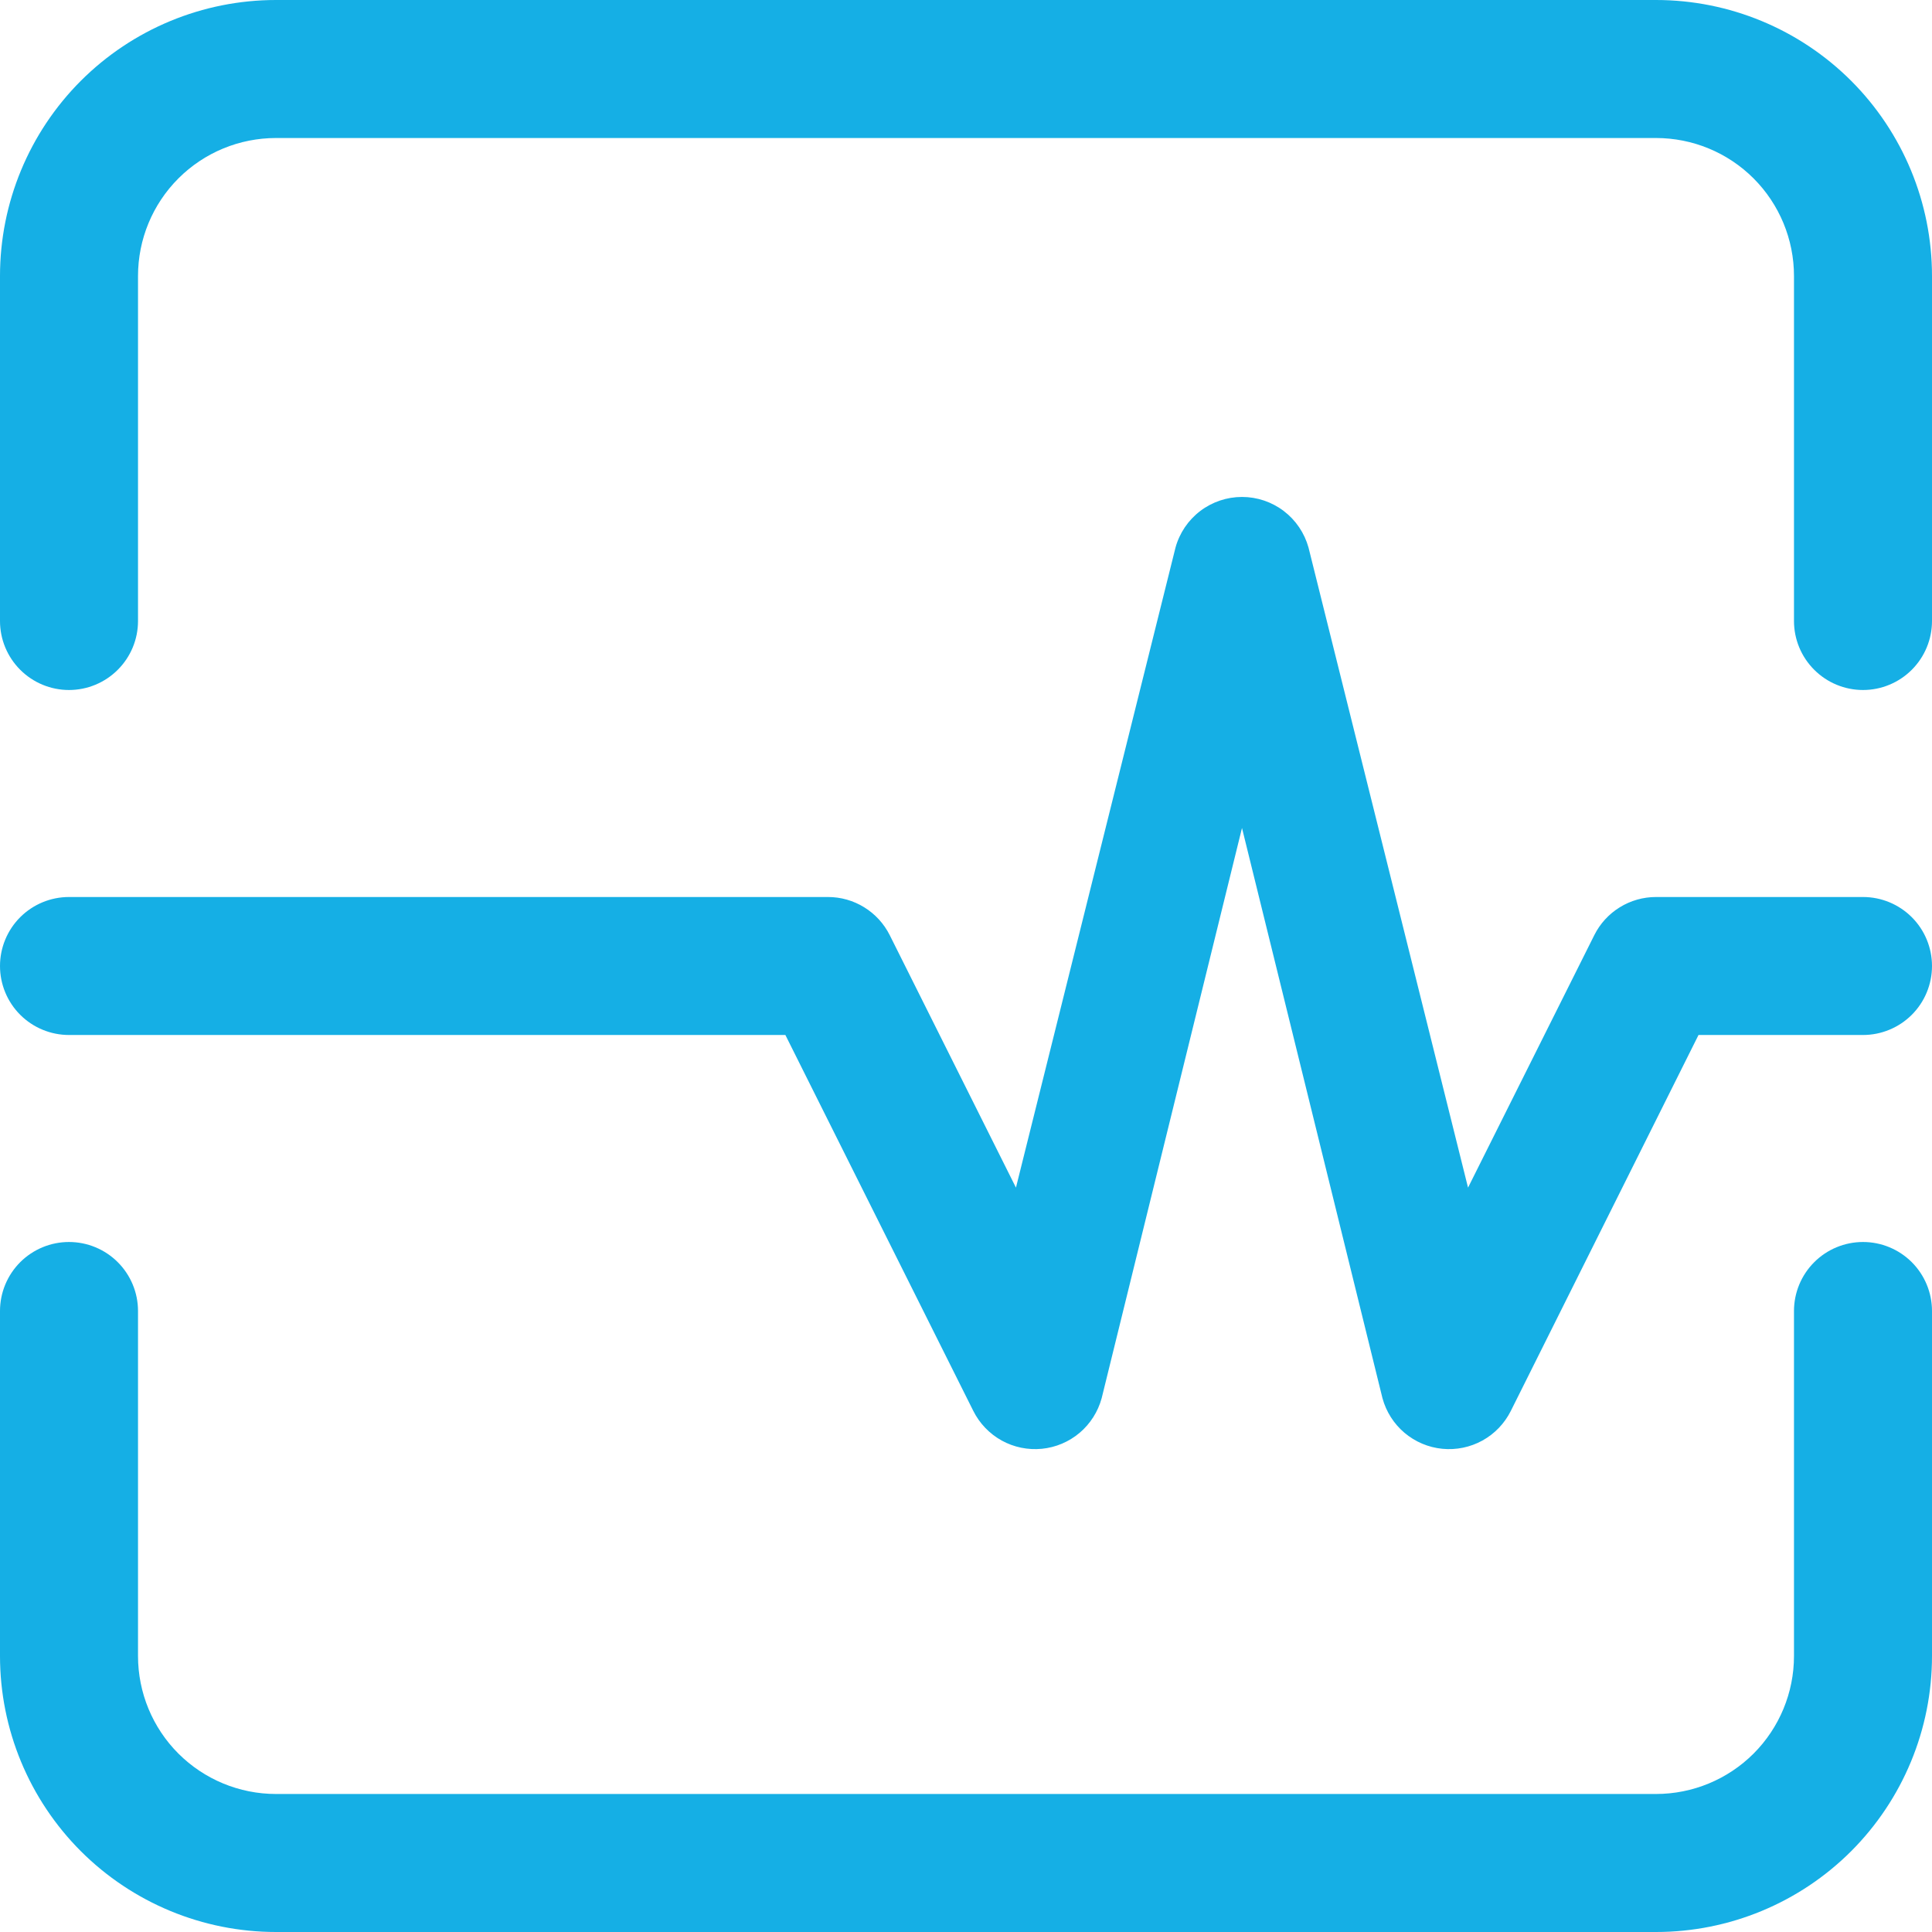 <?xml version="1.0" encoding="UTF-8"?> <svg xmlns="http://www.w3.org/2000/svg" width="55" height="55" viewBox="0 0 55 55" fill="none"><g clip-path="url(#clip0_1477_2652)"><path d="M47.143 3.929H7.857C6.815 3.929 5.816 4.342 5.079 5.079C4.342 5.816 3.929 6.815 3.929 7.857V17.679C3.929 18.2 3.722 18.699 3.353 19.067C2.985 19.436 2.485 19.643 1.964 19.643C1.443 19.643 0.944 19.436 0.575 19.067C0.207 18.699 0 18.2 0 17.679V7.857C0 5.773 0.828 3.775 2.301 2.301C3.775 0.828 5.773 0 7.857 0L47.143 0C49.227 0 51.225 0.828 52.699 2.301C54.172 3.775 55 5.773 55 7.857V17.679C55 18.2 54.793 18.699 54.425 19.067C54.056 19.436 53.557 19.643 53.036 19.643C52.515 19.643 52.015 19.436 51.647 19.067C51.278 18.699 51.071 18.2 51.071 17.679V7.857C51.071 6.815 50.657 5.816 49.921 5.079C49.184 4.342 48.185 3.929 47.143 3.929ZM1.964 35.357C2.485 35.357 2.985 35.564 3.353 35.932C3.722 36.301 3.929 36.8 3.929 37.321V47.143C3.929 48.185 4.342 49.184 5.079 49.921C5.816 50.657 6.815 51.071 7.857 51.071H47.143C48.185 51.071 49.184 50.657 49.921 49.921C50.657 49.184 51.071 48.185 51.071 47.143V37.321C51.071 36.8 51.278 36.301 51.647 35.932C52.015 35.564 52.515 35.357 53.036 35.357C53.557 35.357 54.056 35.564 54.425 35.932C54.793 36.301 55 36.8 55 37.321V47.143C55 49.227 54.172 51.225 52.699 52.699C51.225 54.172 49.227 55 47.143 55H7.857C5.773 55 3.775 54.172 2.301 52.699C0.828 51.225 0 49.227 0 47.143V37.321C0 36.8 0.207 36.301 0.575 35.932C0.944 35.564 1.443 35.357 1.964 35.357Z" fill="#15AFE5"></path><path d="M37.251 15.589C37.136 15.174 36.889 14.809 36.547 14.548C36.205 14.288 35.787 14.147 35.357 14.147C34.927 14.147 34.509 14.288 34.167 14.548C33.825 14.809 33.578 15.174 33.464 15.589L28.922 33.809L25.328 26.62C25.164 26.294 24.913 26.02 24.603 25.829C24.293 25.637 23.936 25.536 23.571 25.536H1.964C1.443 25.536 0.944 25.743 0.575 26.111C0.207 26.479 0 26.979 0 27.5C0 28.021 0.207 28.521 0.575 28.889C0.944 29.257 1.443 29.464 1.964 29.464H22.358L27.708 40.166C27.886 40.522 28.168 40.816 28.516 41.009C28.864 41.201 29.263 41.283 29.66 41.244C30.056 41.205 30.431 41.046 30.735 40.789C31.039 40.532 31.257 40.188 31.362 39.804L35.357 23.571L39.356 39.804C39.461 40.188 39.679 40.532 39.983 40.789C40.288 41.046 40.662 41.205 41.059 41.244C41.455 41.283 41.854 41.201 42.202 41.009C42.551 40.816 42.832 40.522 43.01 40.166L48.353 29.464H53.036C53.557 29.464 54.056 29.257 54.425 28.889C54.793 28.521 55 28.021 55 27.5C55 26.979 54.793 26.479 54.425 26.111C54.056 25.743 53.557 25.536 53.036 25.536H47.143C46.778 25.536 46.421 25.637 46.111 25.829C45.801 26.02 45.55 26.294 45.387 26.62L41.792 33.809L37.251 15.589Z" fill="#15AFE5"></path></g><defs><clipPath id="clip0_1477_2652"><rect width="55" height="55" fill="white"></rect></clipPath></defs></svg> 